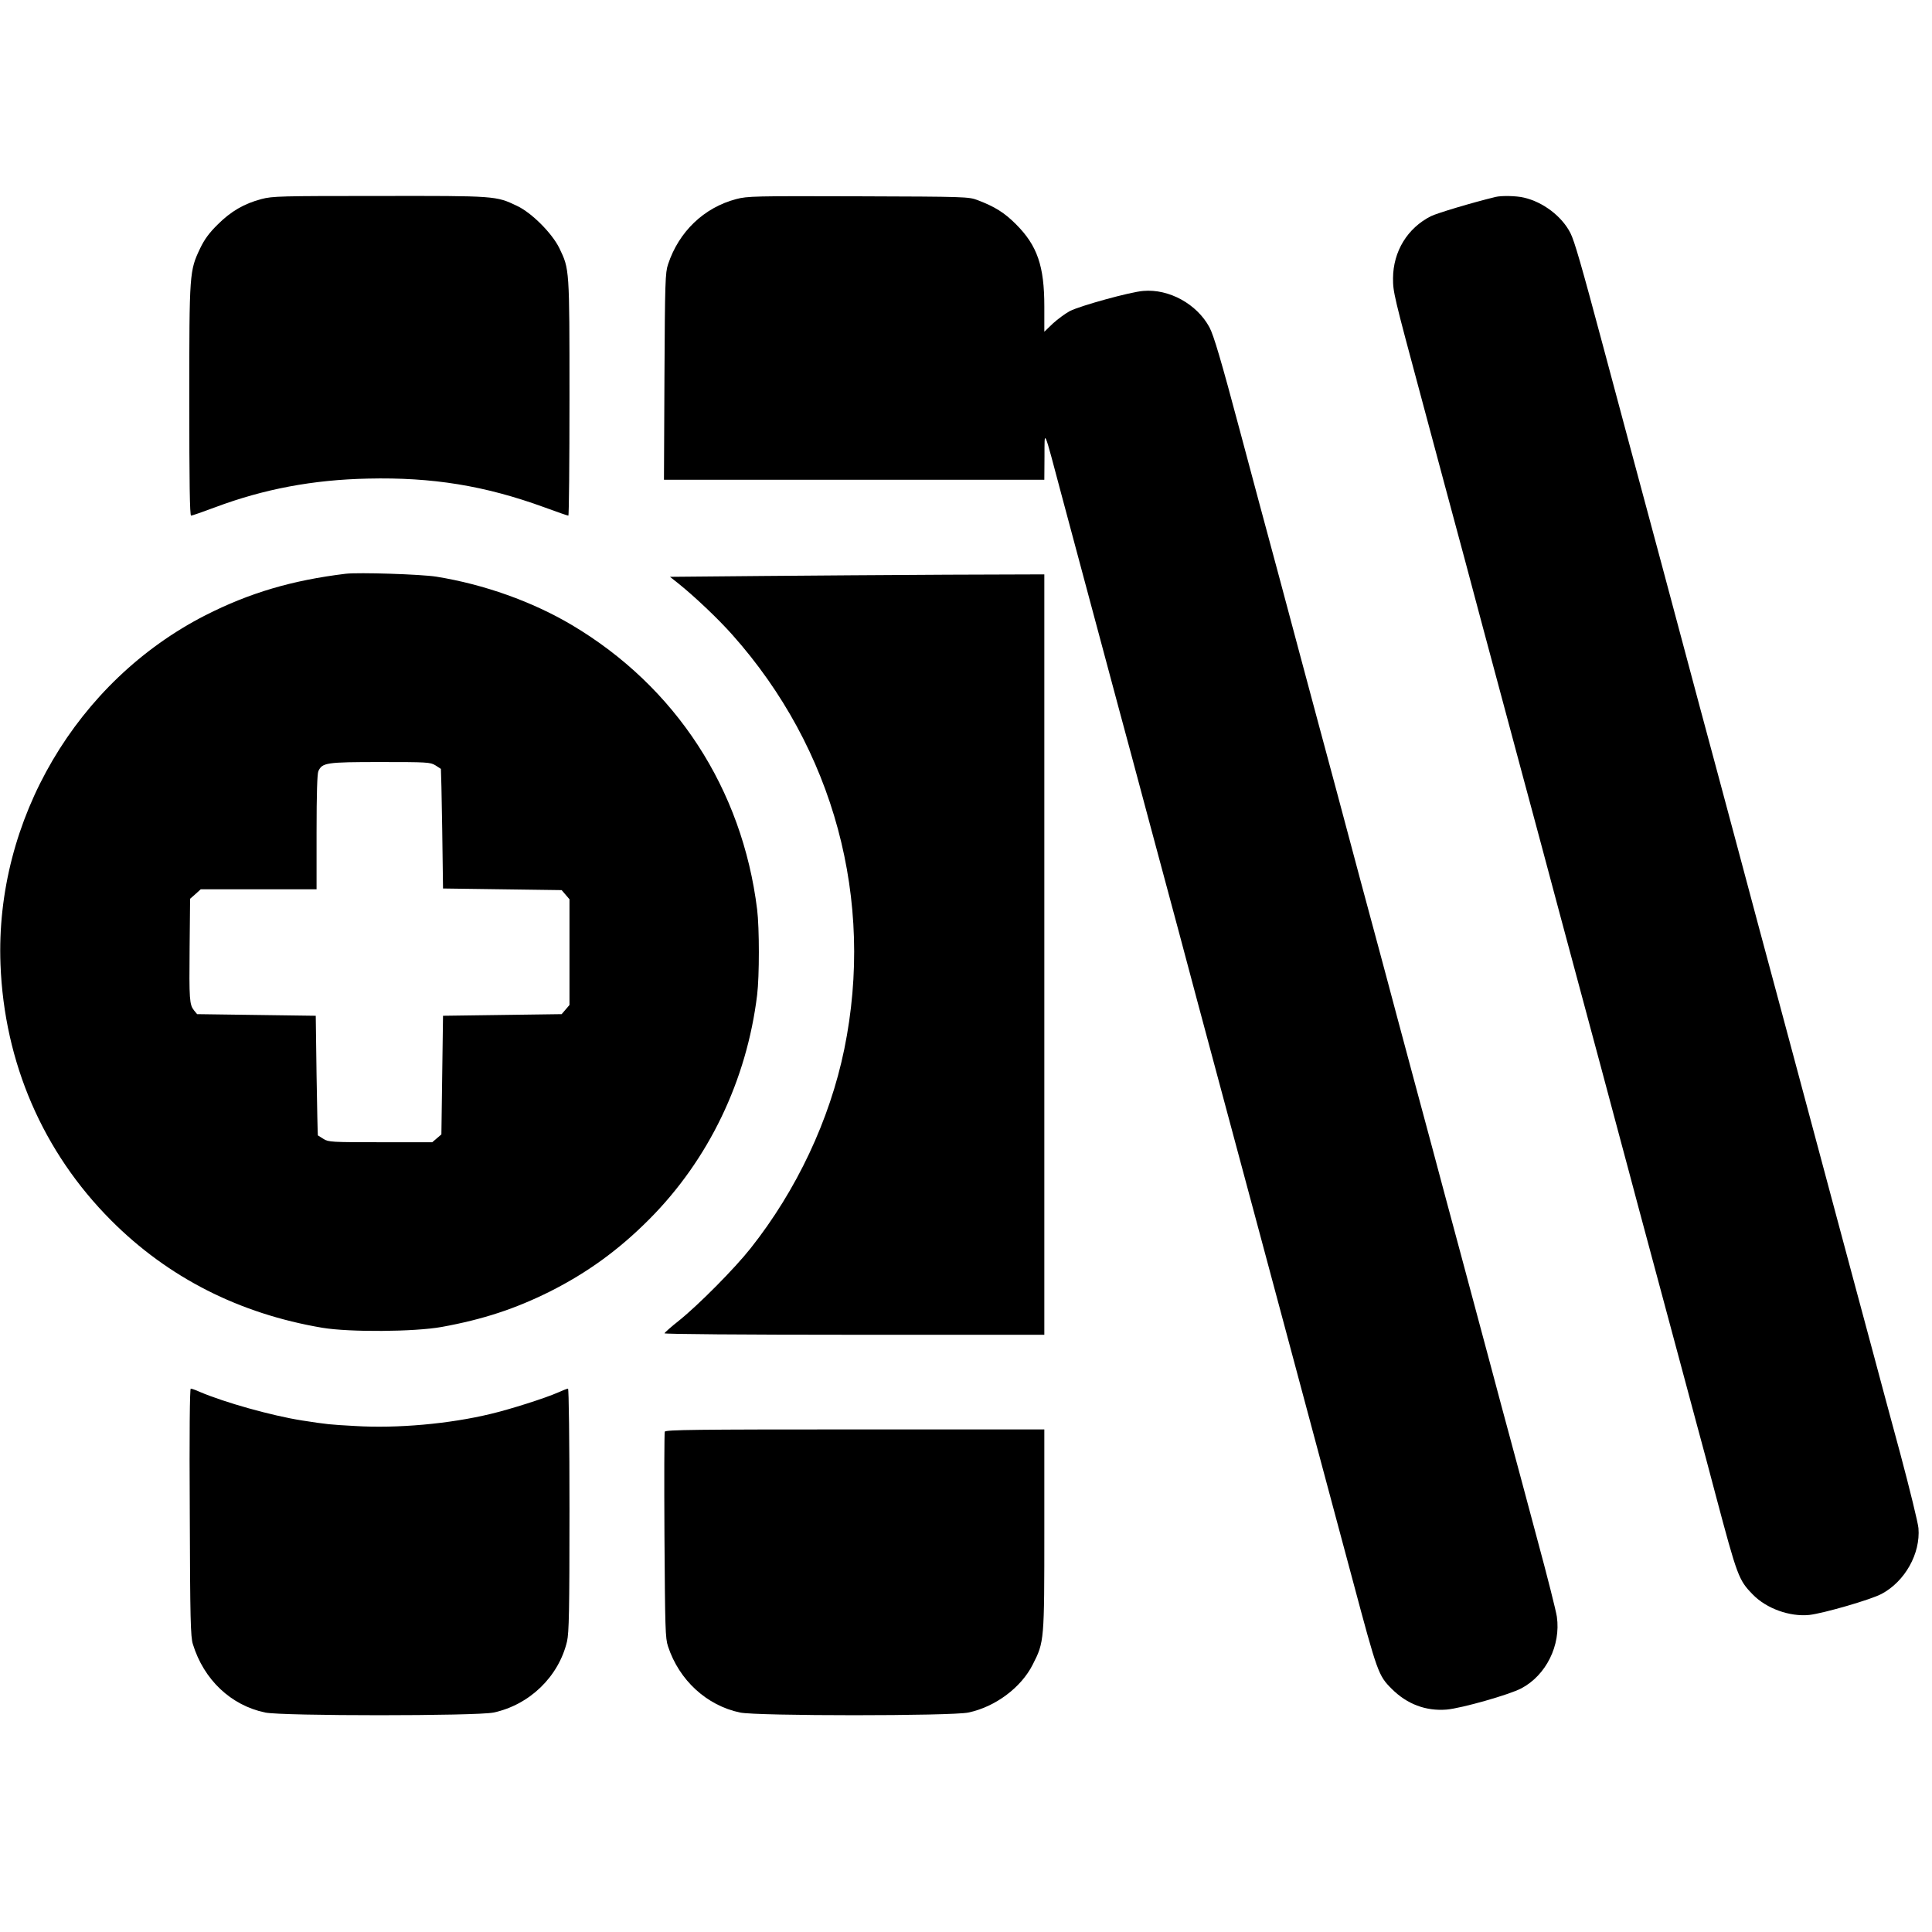 <?xml version="1.0" standalone="no"?>
<!DOCTYPE svg PUBLIC "-//W3C//DTD SVG 20010904//EN"
 "http://www.w3.org/TR/2001/REC-SVG-20010904/DTD/svg10.dtd">
<svg version="1.0" xmlns="http://www.w3.org/2000/svg"
 width="1184pt" height="1184pt" viewBox="0 0 1184 1184"
 preserveAspectRatio="xMidYMid meet">
<g transform="translate(0,1184) scale(0.1,-0.1)"
fill="#000000" stroke="none">
<path d="M1602 10620 c-106 -28 -187 -75 -268 -156 -52 -51 -81 -91 -107 -145
-66 -139 -67 -147 -67 -934 0 -498 3 -705 11 -705 6 0 72 23 147 51 299 112
600 169 938 176 393 9 715 -43 1080 -176 76 -28 142 -51 147 -51 4 0 7 325 7
723 0 795 0 787 -62 916 -45 92 -170 217 -259 259 -130 62 -129 62 -844 61
-607 0 -655 -1 -723 -19z"/>
<path d="M4512 10620 c-198 -52 -352 -200 -418 -400 -17 -50 -19 -109 -22
-687 l-3 -633 1166 0 1165 0 1 143 c1 167 -10 194 109 -253 45 -168 103 -386
130 -485 27 -99 76 -283 110 -410 34 -126 83 -311 110 -410 27 -99 108 -400
180 -670 72 -269 156 -581 186 -692 30 -112 78 -294 108 -405 30 -112 114
-423 186 -693 72 -269 153 -571 180 -670 27 -99 76 -283 110 -410 34 -126 83
-311 110 -410 27 -99 85 -317 130 -485 45 -168 103 -386 130 -485 27 -99 76
-283 110 -410 152 -569 157 -583 239 -665 94 -94 209 -137 336 -127 92 8 384
91 458 130 152 80 243 264 218 439 -5 35 -59 250 -121 478 -61 228 -135 505
-165 615 -30 110 -81 301 -114 425 -33 124 -115 428 -181 675 -67 248 -148
551 -181 675 -33 124 -82 306 -109 405 -27 99 -76 284 -110 410 -34 127 -85
320 -115 430 -55 203 -148 549 -256 955 -33 124 -82 306 -109 405 -27 99 -76
284 -110 410 -34 127 -93 347 -131 490 -39 143 -94 350 -124 460 -29 110 -81
304 -115 430 -118 443 -162 590 -188 639 -77 143 -248 237 -406 223 -79 -6
-383 -90 -449 -123 -28 -15 -74 -49 -104 -76 l-53 -51 0 155 c0 248 -43 373
-174 504 -70 70 -128 107 -236 148 -54 20 -71 21 -730 23 -639 2 -679 1 -748
-17z"/>
<path d="M9165 10633 c-148 -36 -357 -99 -396 -118 -144 -73 -231 -216 -232
-380 0 -86 3 -99 178 -750 100 -372 184 -687 262 -975 30 -113 79 -295 108
-405 100 -372 196 -729 251 -935 31 -113 79 -295 109 -405 29 -110 81 -303
115 -430 34 -126 90 -336 125 -465 35 -129 91 -338 125 -465 34 -126 86 -320
115 -430 30 -110 81 -303 115 -430 34 -126 90 -336 125 -465 35 -129 91 -338
125 -465 34 -126 83 -311 110 -410 27 -99 79 -292 115 -430 132 -496 140 -518
226 -606 84 -87 227 -138 347 -126 88 10 378 94 443 129 143 76 239 247 226
403 -3 33 -53 238 -111 455 -59 217 -134 496 -167 620 -33 124 -82 306 -109
405 -27 99 -76 284 -110 410 -34 127 -92 345 -130 485 -38 140 -96 359 -130
485 -34 127 -83 311 -110 410 -27 99 -76 281 -109 405 -33 124 -92 344 -131
490 -39 146 -96 357 -126 470 -30 113 -79 295 -109 405 -29 110 -81 304 -115
430 -34 127 -86 320 -115 430 -114 422 -298 1110 -361 1345 -133 497 -175 643
-200 692 -52 102 -167 190 -285 217 -45 11 -138 13 -174 4z"/>
<path d="M2120 8324 c-330 -40 -590 -117 -860 -254 -790 -403 -1291 -1255
-1257 -2140 23 -602 260 -1150 678 -1569 350 -351 786 -572 1294 -658 168 -28
565 -25 732 5 253 46 450 111 663 217 230 116 422 255 610 444 363 365 596
849 660 1374 14 114 14 410 0 523 -91 739 -499 1366 -1136 1744 -241 143 -538
249 -830 296 -95 15 -475 27 -554 18z m548 -1174 c17 -11 33 -21 34 -22 1 -2
5 -167 8 -368 l5 -365 363 -5 364 -5 24 -28 24 -28 0 -324 0 -324 -24 -28 -24
-28 -364 -5 -363 -5 -5 -363 -5 -364 -28 -24 -28 -24 -317 0 c-298 0 -319 1
-349 20 -18 11 -34 21 -35 22 -1 2 -5 167 -8 368 l-5 365 -363 5 -364 5 -19
23 c-28 36 -30 64 -27 385 l3 299 33 29 32 29 355 0 355 0 0 350 c0 239 4 357
11 374 24 52 48 56 379 56 287 0 307 -1 338 -20z"/>
<path d="M4655 8310 l-549 -5 54 -43 c96 -77 241 -214 327 -311 624 -700 874
-1627 687 -2541 -89 -433 -292 -864 -574 -1220 -98 -124 -320 -348 -440 -444
-47 -37 -86 -72 -88 -77 -2 -5 479 -9 1162 -9 l1166 0 0 2330 0 2330 -597 -2
c-329 -2 -845 -5 -1148 -8z"/>
<path d="M1163 2573 c2 -656 5 -765 19 -809 67 -218 233 -375 443 -419 103
-22 1297 -22 1400 0 220 47 399 220 450 436 12 54 15 182 15 807 0 418 -4 742
-9 742 -5 0 -33 -11 -62 -24 -77 -34 -293 -103 -412 -131 -252 -61 -573 -90
-832 -74 -159 9 -162 9 -325 34 -184 29 -474 110 -628 176 -24 11 -48 19 -53
19 -6 0 -9 -279 -6 -757z"/>
<path d="M4074 3066 c-3 -7 -4 -294 -2 -637 4 -569 5 -629 22 -679 68 -207
237 -362 441 -405 103 -22 1297 -22 1400 0 165 35 323 153 394 294 71 139 71
144 71 828 l0 613 -1160 0 c-972 0 -1161 -2 -1166 -14z"/>
</g>
</svg>
